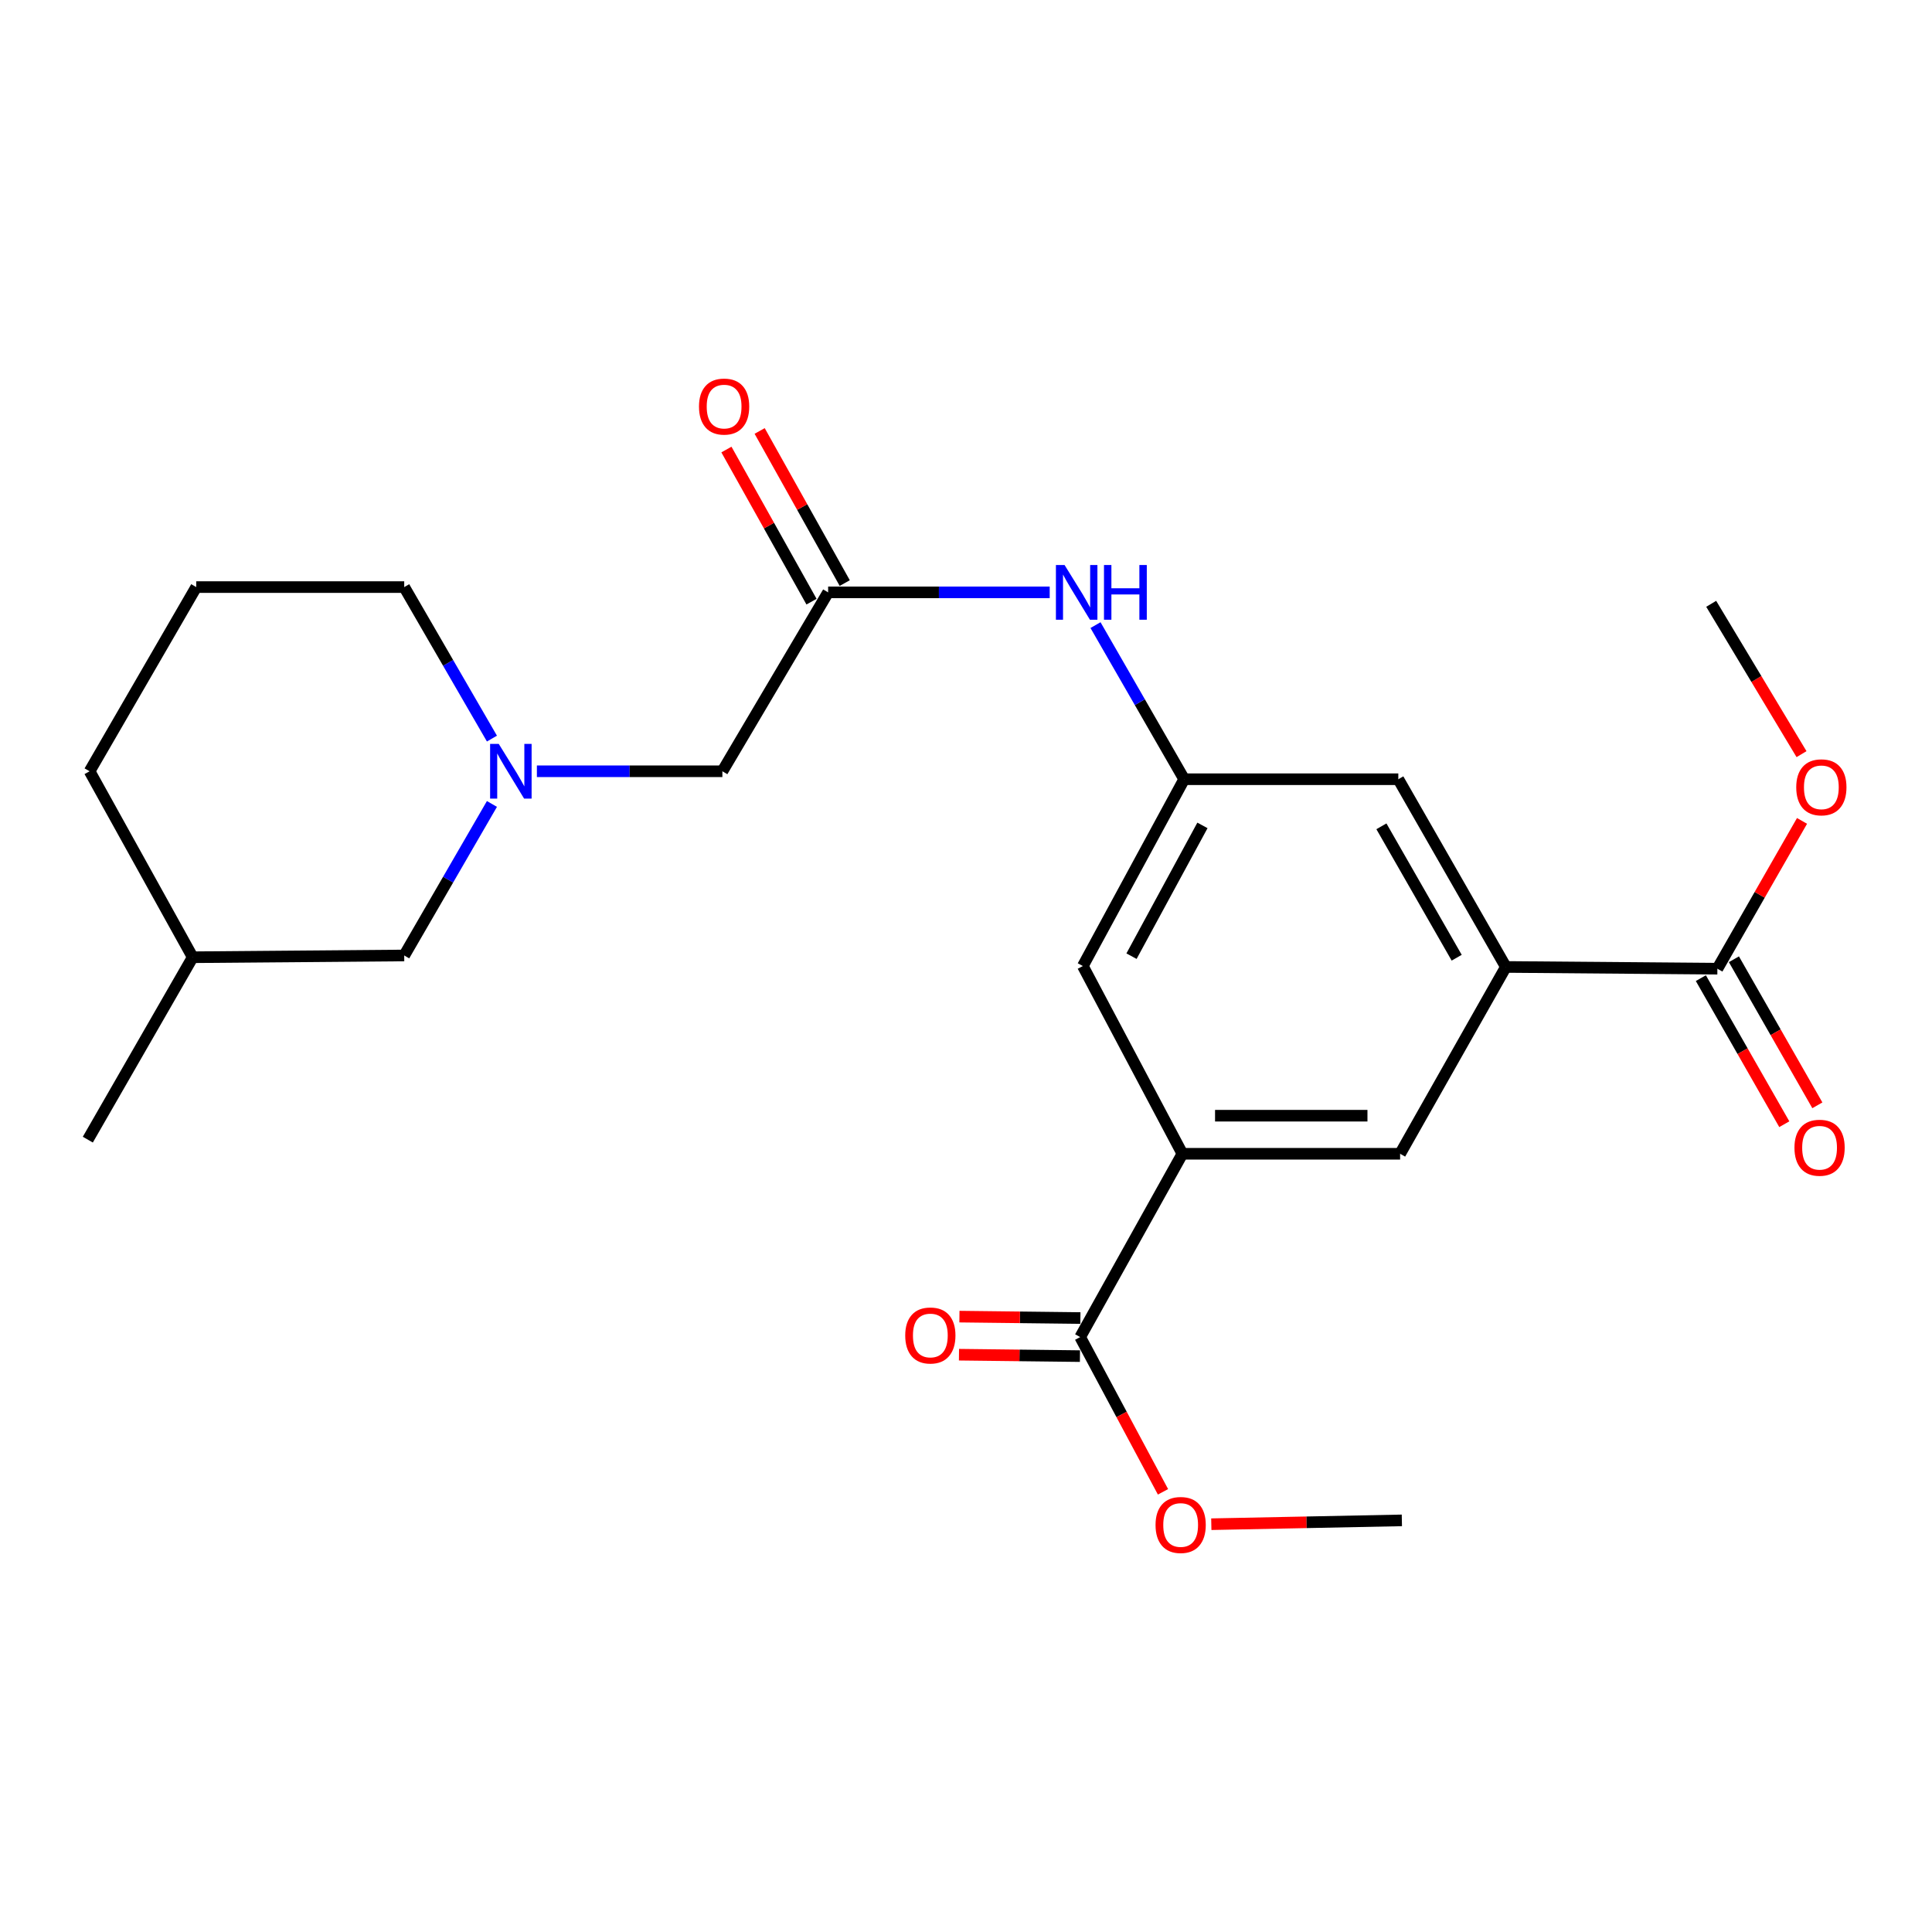 <?xml version='1.0' encoding='iso-8859-1'?>
<svg version='1.1' baseProfile='full'
              xmlns='http://www.w3.org/2000/svg'
                      xmlns:rdkit='http://www.rdkit.org/xml'
                      xmlns:xlink='http://www.w3.org/1999/xlink'
                  xml:space='preserve'
width='1000px' height='1000px' viewBox='0 0 1000 1000'>
<!-- END OF HEADER -->
<rect style='opacity:1.0;fill:#FFFFFF;stroke:none' width='1000' height='1000' x='0' y='0'> </rect>
<path class='bond-2' d='M 612.005,597.194 L 559.098,692.07' style='fill:none;fill-rule:evenodd;stroke:#000000;stroke-width:6px;stroke-linecap:butt;stroke-linejoin:miter;stroke-opacity:1' />
<path class='bond-6' d='M 612.005,597.194 L 724.695,597.194' style='fill:none;fill-rule:evenodd;stroke:#000000;stroke-width:6px;stroke-linecap:butt;stroke-linejoin:miter;stroke-opacity:1' />
<path class='bond-6' d='M 628.909,577.485 L 707.792,577.485' style='fill:none;fill-rule:evenodd;stroke:#000000;stroke-width:6px;stroke-linecap:butt;stroke-linejoin:miter;stroke-opacity:1' />
<path class='bond-8' d='M 612.005,597.194 L 560.478,500.019' style='fill:none;fill-rule:evenodd;stroke:#000000;stroke-width:6px;stroke-linecap:butt;stroke-linejoin:miter;stroke-opacity:1' />
<path class='bond-0' d='M 779.431,500.49 L 724.695,597.194' style='fill:none;fill-rule:evenodd;stroke:#000000;stroke-width:6px;stroke-linecap:butt;stroke-linejoin:miter;stroke-opacity:1' />
<path class='bond-3' d='M 779.431,500.49 L 888.913,501.399' style='fill:none;fill-rule:evenodd;stroke:#000000;stroke-width:6px;stroke-linecap:butt;stroke-linejoin:miter;stroke-opacity:1' />
<path class='bond-24' d='M 779.431,500.49 L 723.765,403.326' style='fill:none;fill-rule:evenodd;stroke:#000000;stroke-width:6px;stroke-linecap:butt;stroke-linejoin:miter;stroke-opacity:1' />
<path class='bond-24' d='M 753.98,495.713 L 715.014,427.698' style='fill:none;fill-rule:evenodd;stroke:#000000;stroke-width:6px;stroke-linecap:butt;stroke-linejoin:miter;stroke-opacity:1' />
<path class='bond-1' d='M 277.896,399.209 L 325.899,399.209' style='fill:none;fill-rule:evenodd;stroke:#0000FF;stroke-width:6px;stroke-linecap:butt;stroke-linejoin:miter;stroke-opacity:1' />
<path class='bond-1' d='M 325.899,399.209 L 373.901,399.209' style='fill:none;fill-rule:evenodd;stroke:#000000;stroke-width:6px;stroke-linecap:butt;stroke-linejoin:miter;stroke-opacity:1' />
<path class='bond-14' d='M 254.627,416.123 L 231.925,455.339' style='fill:none;fill-rule:evenodd;stroke:#0000FF;stroke-width:6px;stroke-linecap:butt;stroke-linejoin:miter;stroke-opacity:1' />
<path class='bond-14' d='M 231.925,455.339 L 209.223,494.555' style='fill:none;fill-rule:evenodd;stroke:#000000;stroke-width:6px;stroke-linecap:butt;stroke-linejoin:miter;stroke-opacity:1' />
<path class='bond-17' d='M 254.626,382.295 L 231.925,343.084' style='fill:none;fill-rule:evenodd;stroke:#0000FF;stroke-width:6px;stroke-linecap:butt;stroke-linejoin:miter;stroke-opacity:1' />
<path class='bond-17' d='M 231.925,343.084 L 209.223,303.873' style='fill:none;fill-rule:evenodd;stroke:#000000;stroke-width:6px;stroke-linecap:butt;stroke-linejoin:miter;stroke-opacity:1' />
<path class='bond-12' d='M 559.213,682.216 L 527.906,681.849' style='fill:none;fill-rule:evenodd;stroke:#000000;stroke-width:6px;stroke-linecap:butt;stroke-linejoin:miter;stroke-opacity:1' />
<path class='bond-12' d='M 527.906,681.849 L 496.598,681.483' style='fill:none;fill-rule:evenodd;stroke:#FF0000;stroke-width:6px;stroke-linecap:butt;stroke-linejoin:miter;stroke-opacity:1' />
<path class='bond-12' d='M 558.983,701.924 L 527.675,701.557' style='fill:none;fill-rule:evenodd;stroke:#000000;stroke-width:6px;stroke-linecap:butt;stroke-linejoin:miter;stroke-opacity:1' />
<path class='bond-12' d='M 527.675,701.557 L 496.367,701.19' style='fill:none;fill-rule:evenodd;stroke:#FF0000;stroke-width:6px;stroke-linecap:butt;stroke-linejoin:miter;stroke-opacity:1' />
<path class='bond-16' d='M 559.098,692.07 L 580.533,732.12' style='fill:none;fill-rule:evenodd;stroke:#000000;stroke-width:6px;stroke-linecap:butt;stroke-linejoin:miter;stroke-opacity:1' />
<path class='bond-16' d='M 580.533,732.12 L 601.968,772.17' style='fill:none;fill-rule:evenodd;stroke:#FF0000;stroke-width:6px;stroke-linecap:butt;stroke-linejoin:miter;stroke-opacity:1' />
<path class='bond-11' d='M 880.357,506.287 L 901.953,544.088' style='fill:none;fill-rule:evenodd;stroke:#000000;stroke-width:6px;stroke-linecap:butt;stroke-linejoin:miter;stroke-opacity:1' />
<path class='bond-11' d='M 901.953,544.088 L 923.549,581.889' style='fill:none;fill-rule:evenodd;stroke:#FF0000;stroke-width:6px;stroke-linecap:butt;stroke-linejoin:miter;stroke-opacity:1' />
<path class='bond-11' d='M 897.47,496.51 L 919.066,534.311' style='fill:none;fill-rule:evenodd;stroke:#000000;stroke-width:6px;stroke-linecap:butt;stroke-linejoin:miter;stroke-opacity:1' />
<path class='bond-11' d='M 919.066,534.311 L 940.662,572.112' style='fill:none;fill-rule:evenodd;stroke:#FF0000;stroke-width:6px;stroke-linecap:butt;stroke-linejoin:miter;stroke-opacity:1' />
<path class='bond-15' d='M 888.913,501.399 L 910.819,463.149' style='fill:none;fill-rule:evenodd;stroke:#000000;stroke-width:6px;stroke-linecap:butt;stroke-linejoin:miter;stroke-opacity:1' />
<path class='bond-15' d='M 910.819,463.149 L 932.726,424.899' style='fill:none;fill-rule:evenodd;stroke:#FF0000;stroke-width:6px;stroke-linecap:butt;stroke-linejoin:miter;stroke-opacity:1' />
<path class='bond-4' d='M 428.637,306.61 L 485.981,306.61' style='fill:none;fill-rule:evenodd;stroke:#000000;stroke-width:6px;stroke-linecap:butt;stroke-linejoin:miter;stroke-opacity:1' />
<path class='bond-4' d='M 485.981,306.61 L 543.324,306.61' style='fill:none;fill-rule:evenodd;stroke:#0000FF;stroke-width:6px;stroke-linecap:butt;stroke-linejoin:miter;stroke-opacity:1' />
<path class='bond-10' d='M 428.637,306.61 L 373.901,399.209' style='fill:none;fill-rule:evenodd;stroke:#000000;stroke-width:6px;stroke-linecap:butt;stroke-linejoin:miter;stroke-opacity:1' />
<path class='bond-13' d='M 437.237,301.8 L 415.217,262.431' style='fill:none;fill-rule:evenodd;stroke:#000000;stroke-width:6px;stroke-linecap:butt;stroke-linejoin:miter;stroke-opacity:1' />
<path class='bond-13' d='M 415.217,262.431 L 393.197,223.062' style='fill:none;fill-rule:evenodd;stroke:#FF0000;stroke-width:6px;stroke-linecap:butt;stroke-linejoin:miter;stroke-opacity:1' />
<path class='bond-13' d='M 420.036,311.421 L 398.016,272.052' style='fill:none;fill-rule:evenodd;stroke:#000000;stroke-width:6px;stroke-linecap:butt;stroke-linejoin:miter;stroke-opacity:1' />
<path class='bond-13' d='M 398.016,272.052 L 375.996,232.682' style='fill:none;fill-rule:evenodd;stroke:#FF0000;stroke-width:6px;stroke-linecap:butt;stroke-linejoin:miter;stroke-opacity:1' />
<path class='bond-5' d='M 612.925,403.326 L 560.478,500.019' style='fill:none;fill-rule:evenodd;stroke:#000000;stroke-width:6px;stroke-linecap:butt;stroke-linejoin:miter;stroke-opacity:1' />
<path class='bond-5' d='M 622.382,427.226 L 585.669,494.912' style='fill:none;fill-rule:evenodd;stroke:#000000;stroke-width:6px;stroke-linecap:butt;stroke-linejoin:miter;stroke-opacity:1' />
<path class='bond-7' d='M 612.925,403.326 L 589.979,363.443' style='fill:none;fill-rule:evenodd;stroke:#000000;stroke-width:6px;stroke-linecap:butt;stroke-linejoin:miter;stroke-opacity:1' />
<path class='bond-7' d='M 589.979,363.443 L 567.032,323.56' style='fill:none;fill-rule:evenodd;stroke:#0000FF;stroke-width:6px;stroke-linecap:butt;stroke-linejoin:miter;stroke-opacity:1' />
<path class='bond-9' d='M 612.925,403.326 L 723.765,403.326' style='fill:none;fill-rule:evenodd;stroke:#000000;stroke-width:6px;stroke-linecap:butt;stroke-linejoin:miter;stroke-opacity:1' />
<path class='bond-18' d='M 209.223,494.555 L 99.741,495.464' style='fill:none;fill-rule:evenodd;stroke:#000000;stroke-width:6px;stroke-linecap:butt;stroke-linejoin:miter;stroke-opacity:1' />
<path class='bond-21' d='M 932.463,390.344 L 909.09,351.439' style='fill:none;fill-rule:evenodd;stroke:#FF0000;stroke-width:6px;stroke-linecap:butt;stroke-linejoin:miter;stroke-opacity:1' />
<path class='bond-21' d='M 909.09,351.439 L 885.716,312.534' style='fill:none;fill-rule:evenodd;stroke:#000000;stroke-width:6px;stroke-linecap:butt;stroke-linejoin:miter;stroke-opacity:1' />
<path class='bond-22' d='M 626.97,788.927 L 676.287,787.936' style='fill:none;fill-rule:evenodd;stroke:#FF0000;stroke-width:6px;stroke-linecap:butt;stroke-linejoin:miter;stroke-opacity:1' />
<path class='bond-22' d='M 676.287,787.936 L 725.604,786.946' style='fill:none;fill-rule:evenodd;stroke:#000000;stroke-width:6px;stroke-linecap:butt;stroke-linejoin:miter;stroke-opacity:1' />
<path class='bond-19' d='M 209.223,303.873 L 101.57,303.873' style='fill:none;fill-rule:evenodd;stroke:#000000;stroke-width:6px;stroke-linecap:butt;stroke-linejoin:miter;stroke-opacity:1' />
<path class='bond-23' d='M 99.741,495.464 L 45.455,589.88' style='fill:none;fill-rule:evenodd;stroke:#000000;stroke-width:6px;stroke-linecap:butt;stroke-linejoin:miter;stroke-opacity:1' />
<path class='bond-25' d='M 99.741,495.464 L 46.374,399.209' style='fill:none;fill-rule:evenodd;stroke:#000000;stroke-width:6px;stroke-linecap:butt;stroke-linejoin:miter;stroke-opacity:1' />
<path class='bond-20' d='M 101.57,303.873 L 46.374,399.209' style='fill:none;fill-rule:evenodd;stroke:#000000;stroke-width:6px;stroke-linecap:butt;stroke-linejoin:miter;stroke-opacity:1' />
<path  class='atom-2' d='M 258.159 385.049
L 267.439 400.049
Q 268.359 401.529, 269.839 404.209
Q 271.319 406.889, 271.399 407.049
L 271.399 385.049
L 275.159 385.049
L 275.159 413.369
L 271.279 413.369
L 261.319 396.969
Q 260.159 395.049, 258.919 392.849
Q 257.719 390.649, 257.359 389.969
L 257.359 413.369
L 253.679 413.369
L 253.679 385.049
L 258.159 385.049
' fill='#0000FF'/>
<path  class='atom-8' d='M 551.02 292.45
L 560.3 307.45
Q 561.22 308.93, 562.7 311.61
Q 564.18 314.29, 564.26 314.45
L 564.26 292.45
L 568.02 292.45
L 568.02 320.77
L 564.14 320.77
L 554.18 304.37
Q 553.02 302.45, 551.78 300.25
Q 550.58 298.05, 550.22 297.37
L 550.22 320.77
L 546.54 320.77
L 546.54 292.45
L 551.02 292.45
' fill='#0000FF'/>
<path  class='atom-8' d='M 571.42 292.45
L 575.26 292.45
L 575.26 304.49
L 589.74 304.49
L 589.74 292.45
L 593.58 292.45
L 593.58 320.77
L 589.74 320.77
L 589.74 307.69
L 575.26 307.69
L 575.26 320.77
L 571.42 320.77
L 571.42 292.45
' fill='#0000FF'/>
<path  class='atom-12' d='M 928.81 594.066
Q 928.81 587.266, 932.17 583.466
Q 935.53 579.666, 941.81 579.666
Q 948.09 579.666, 951.45 583.466
Q 954.81 587.266, 954.81 594.066
Q 954.81 600.946, 951.41 604.866
Q 948.01 608.746, 941.81 608.746
Q 935.57 608.746, 932.17 604.866
Q 928.81 600.986, 928.81 594.066
M 941.81 605.546
Q 946.13 605.546, 948.45 602.666
Q 950.81 599.746, 950.81 594.066
Q 950.81 588.506, 948.45 585.706
Q 946.13 582.866, 941.81 582.866
Q 937.49 582.866, 935.13 585.666
Q 932.81 588.466, 932.81 594.066
Q 932.81 599.786, 935.13 602.666
Q 937.49 605.546, 941.81 605.546
' fill='#FF0000'/>
<path  class='atom-13' d='M 468.544 691.241
Q 468.544 684.441, 471.904 680.641
Q 475.264 676.841, 481.544 676.841
Q 487.824 676.841, 491.184 680.641
Q 494.544 684.441, 494.544 691.241
Q 494.544 698.121, 491.144 702.041
Q 487.744 705.921, 481.544 705.921
Q 475.304 705.921, 471.904 702.041
Q 468.544 698.161, 468.544 691.241
M 481.544 702.721
Q 485.864 702.721, 488.184 699.841
Q 490.544 696.921, 490.544 691.241
Q 490.544 685.681, 488.184 682.881
Q 485.864 680.041, 481.544 680.041
Q 477.224 680.041, 474.864 682.841
Q 472.544 685.641, 472.544 691.241
Q 472.544 696.961, 474.864 699.841
Q 477.224 702.721, 481.544 702.721
' fill='#FF0000'/>
<path  class='atom-14' d='M 361.799 210.435
Q 361.799 203.635, 365.159 199.835
Q 368.519 196.035, 374.799 196.035
Q 381.079 196.035, 384.439 199.835
Q 387.799 203.635, 387.799 210.435
Q 387.799 217.315, 384.399 221.235
Q 380.999 225.115, 374.799 225.115
Q 368.559 225.115, 365.159 221.235
Q 361.799 217.355, 361.799 210.435
M 374.799 221.915
Q 379.119 221.915, 381.439 219.035
Q 383.799 216.115, 383.799 210.435
Q 383.799 204.875, 381.439 202.075
Q 379.119 199.235, 374.799 199.235
Q 370.479 199.235, 368.119 202.035
Q 365.799 204.835, 365.799 210.435
Q 365.799 216.155, 368.119 219.035
Q 370.479 221.915, 374.799 221.915
' fill='#FF0000'/>
<path  class='atom-16' d='M 929.729 407.512
Q 929.729 400.712, 933.089 396.912
Q 936.449 393.112, 942.729 393.112
Q 949.009 393.112, 952.369 396.912
Q 955.729 400.712, 955.729 407.512
Q 955.729 414.392, 952.329 418.312
Q 948.929 422.192, 942.729 422.192
Q 936.489 422.192, 933.089 418.312
Q 929.729 414.432, 929.729 407.512
M 942.729 418.992
Q 947.049 418.992, 949.369 416.112
Q 951.729 413.192, 951.729 407.512
Q 951.729 401.952, 949.369 399.152
Q 947.049 396.312, 942.729 396.312
Q 938.409 396.312, 936.049 399.112
Q 933.729 401.912, 933.729 407.512
Q 933.729 413.232, 936.049 416.112
Q 938.409 418.992, 942.729 418.992
' fill='#FF0000'/>
<path  class='atom-17' d='M 598.107 789.325
Q 598.107 782.525, 601.467 778.725
Q 604.827 774.925, 611.107 774.925
Q 617.387 774.925, 620.747 778.725
Q 624.107 782.525, 624.107 789.325
Q 624.107 796.205, 620.707 800.125
Q 617.307 804.005, 611.107 804.005
Q 604.867 804.005, 601.467 800.125
Q 598.107 796.245, 598.107 789.325
M 611.107 800.805
Q 615.427 800.805, 617.747 797.925
Q 620.107 795.005, 620.107 789.325
Q 620.107 783.765, 617.747 780.965
Q 615.427 778.125, 611.107 778.125
Q 606.787 778.125, 604.427 780.925
Q 602.107 783.725, 602.107 789.325
Q 602.107 795.045, 604.427 797.925
Q 606.787 800.805, 611.107 800.805
' fill='#FF0000'/>
</svg>
